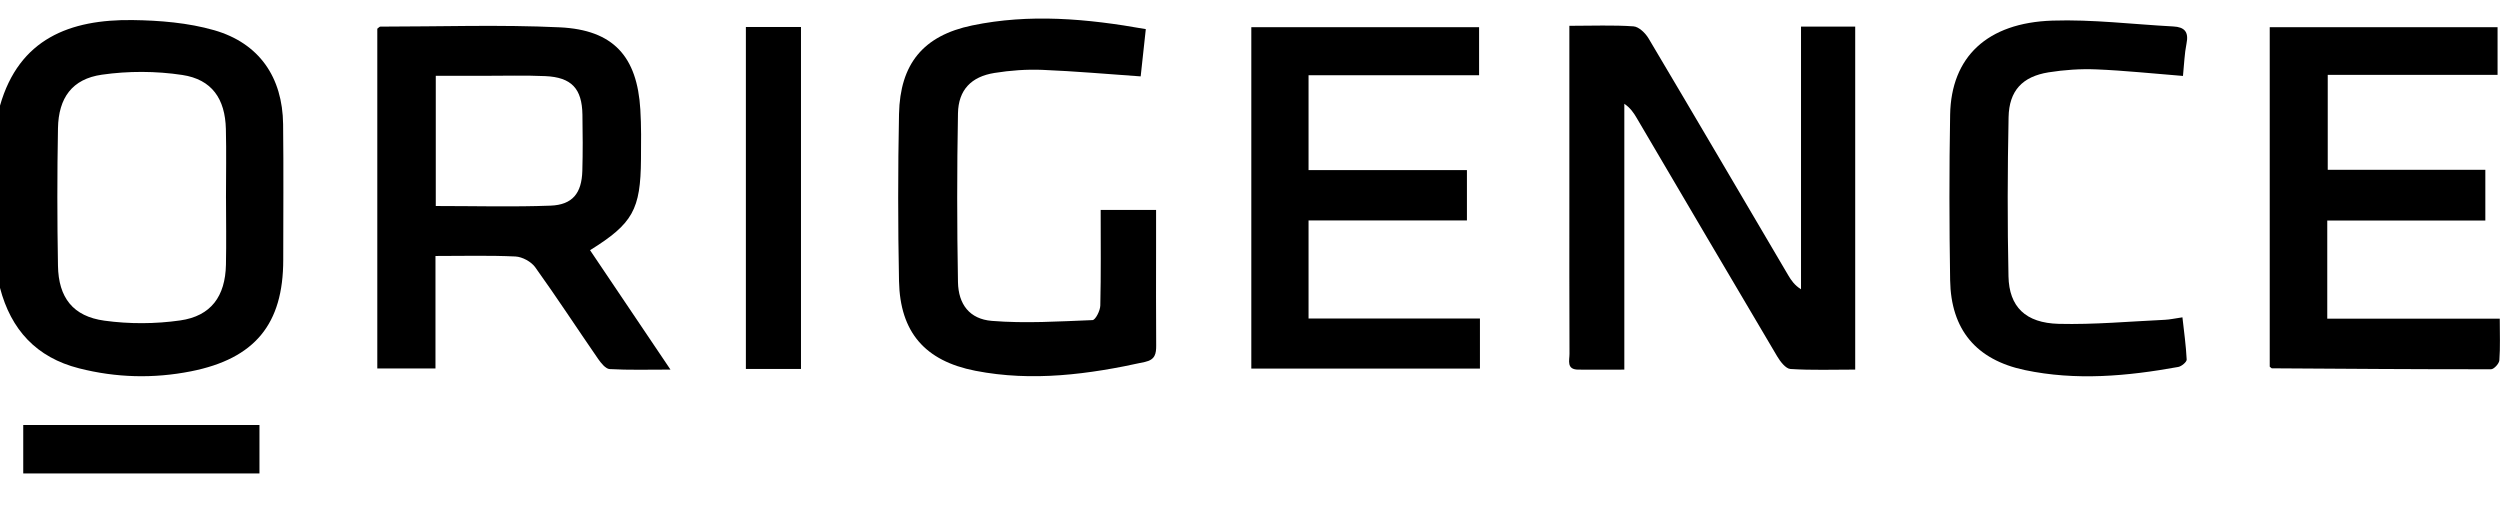 <svg width="74" height="15" viewBox="0 0 74 15" fill="none" xmlns="http://www.w3.org/2000/svg">
<path d="M0 3.127C0.565 1.145 2.074 0.571 3.922 0.594C4.731 0.605 5.567 0.673 6.339 0.894C7.677 1.279 8.364 2.29 8.38 3.678C8.396 5.016 8.384 6.354 8.384 7.692C8.384 9.593 7.545 10.616 5.653 10.991C4.545 11.21 3.439 11.182 2.342 10.903C1.076 10.582 0.324 9.759 0 8.521V3.127ZM6.689 5.875C6.689 5.189 6.703 4.503 6.686 3.818C6.664 2.926 6.274 2.352 5.396 2.219C4.617 2.101 3.794 2.099 3.015 2.211C2.135 2.337 1.732 2.895 1.716 3.798C1.691 5.154 1.692 6.509 1.716 7.865C1.731 8.809 2.16 9.365 3.092 9.492C3.827 9.593 4.599 9.59 5.332 9.485C6.248 9.355 6.669 8.769 6.688 7.835C6.702 7.182 6.691 6.528 6.69 5.874L6.689 5.875Z" fill="black"/>
<path d="M46.453 0.764C47.142 0.764 47.748 0.738 48.351 0.78C48.51 0.791 48.705 0.98 48.798 1.138C50.184 3.471 51.556 5.813 52.934 8.152C53.021 8.299 53.117 8.44 53.31 8.563V0.788H54.914V10.94C54.265 10.94 53.629 10.963 52.997 10.922C52.857 10.913 52.695 10.701 52.604 10.547C51.211 8.198 49.83 5.843 48.445 3.49C48.357 3.34 48.26 3.195 48.08 3.072V10.941C47.59 10.941 47.152 10.944 46.715 10.941C46.36 10.938 46.458 10.664 46.457 10.475C46.45 8.923 46.453 7.37 46.453 5.818C46.453 4.331 46.453 2.844 46.453 1.357C46.453 1.181 46.453 1.005 46.453 0.764Z" fill="black"/>
<path d="M17.465 7.405C18.237 8.552 19.009 9.697 19.846 10.94C19.177 10.94 18.61 10.957 18.046 10.925C17.925 10.918 17.789 10.745 17.702 10.62C17.079 9.718 16.48 8.799 15.842 7.91C15.723 7.745 15.46 7.602 15.257 7.592C14.49 7.556 13.721 7.577 12.89 7.577V10.907H11.168V0.85C11.207 0.821 11.233 0.788 11.259 0.788C13.03 0.788 14.804 0.726 16.572 0.809C18.158 0.885 18.86 1.673 18.954 3.242C18.984 3.731 18.977 4.222 18.973 4.712C18.962 6.204 18.732 6.618 17.465 7.406L17.465 7.405ZM12.9 6.098C14.074 6.098 15.187 6.129 16.297 6.087C16.947 6.062 17.218 5.719 17.237 5.06C17.253 4.505 17.249 3.95 17.24 3.395C17.228 2.622 16.917 2.287 16.138 2.253C15.533 2.226 14.925 2.245 14.318 2.244C13.849 2.244 13.38 2.244 12.899 2.244V6.099L12.9 6.098Z" fill="black"/>
<path d="M73.993 9.432C73.993 9.89 74.01 10.279 73.981 10.666C73.974 10.763 73.82 10.93 73.735 10.93C71.572 10.932 69.41 10.916 67.248 10.902C67.235 10.902 67.222 10.883 67.184 10.854V0.805H73.928V2.216H68.901V5.027H73.566V6.527H68.887V9.432H73.994H73.993Z" fill="black"/>
<path d="M43.806 10.91H37.039V0.805H43.781V2.227H38.733V5.035H43.421V6.525H38.733V9.428H43.806V10.91Z" fill="black"/>
<path d="M33.916 0.86C33.861 1.373 33.814 1.806 33.764 2.261C32.773 2.192 31.816 2.107 30.857 2.068C30.386 2.049 29.903 2.084 29.437 2.159C28.749 2.269 28.369 2.66 28.356 3.355C28.325 5.02 28.326 6.686 28.356 8.352C28.369 9.01 28.701 9.444 29.356 9.498C30.343 9.578 31.344 9.514 32.338 9.475C32.425 9.472 32.566 9.196 32.569 9.044C32.591 8.114 32.58 7.184 32.58 6.214H34.22C34.22 6.583 34.22 6.955 34.22 7.326C34.22 8.291 34.215 9.254 34.223 10.218C34.225 10.471 34.194 10.646 33.892 10.713C32.231 11.081 30.561 11.305 28.87 10.975C27.377 10.683 26.642 9.831 26.611 8.324C26.578 6.675 26.578 5.024 26.611 3.374C26.642 1.895 27.323 1.055 28.776 0.753C30.467 0.401 32.162 0.549 33.915 0.862L33.916 0.86Z" fill="black"/>
<path d="M64.617 2.248C63.718 2.177 62.889 2.088 62.057 2.054C61.585 2.034 61.104 2.067 60.638 2.141C59.863 2.266 59.469 2.684 59.454 3.471C59.422 5.039 59.418 6.609 59.451 8.177C59.469 9.082 59.956 9.561 60.941 9.586C61.987 9.611 63.035 9.515 64.082 9.466C64.228 9.459 64.373 9.426 64.6 9.393C64.647 9.82 64.706 10.231 64.726 10.643C64.729 10.714 64.573 10.845 64.475 10.862C62.966 11.135 61.448 11.274 59.931 10.953C58.494 10.649 57.748 9.757 57.724 8.295C57.698 6.661 57.695 5.026 57.724 3.393C57.755 1.687 58.817 0.674 60.751 0.61C61.94 0.571 63.136 0.72 64.329 0.783C64.663 0.8 64.791 0.945 64.721 1.288C64.66 1.59 64.652 1.902 64.616 2.247L64.617 2.248Z" fill="black"/>
<path d="M23.709 10.921H22.078V0.799H23.709V10.92V10.921Z" fill="black"/>
<path d="M7.68 12.58V14.014H0.688V12.58H7.68Z" fill="black"/>
</svg>
